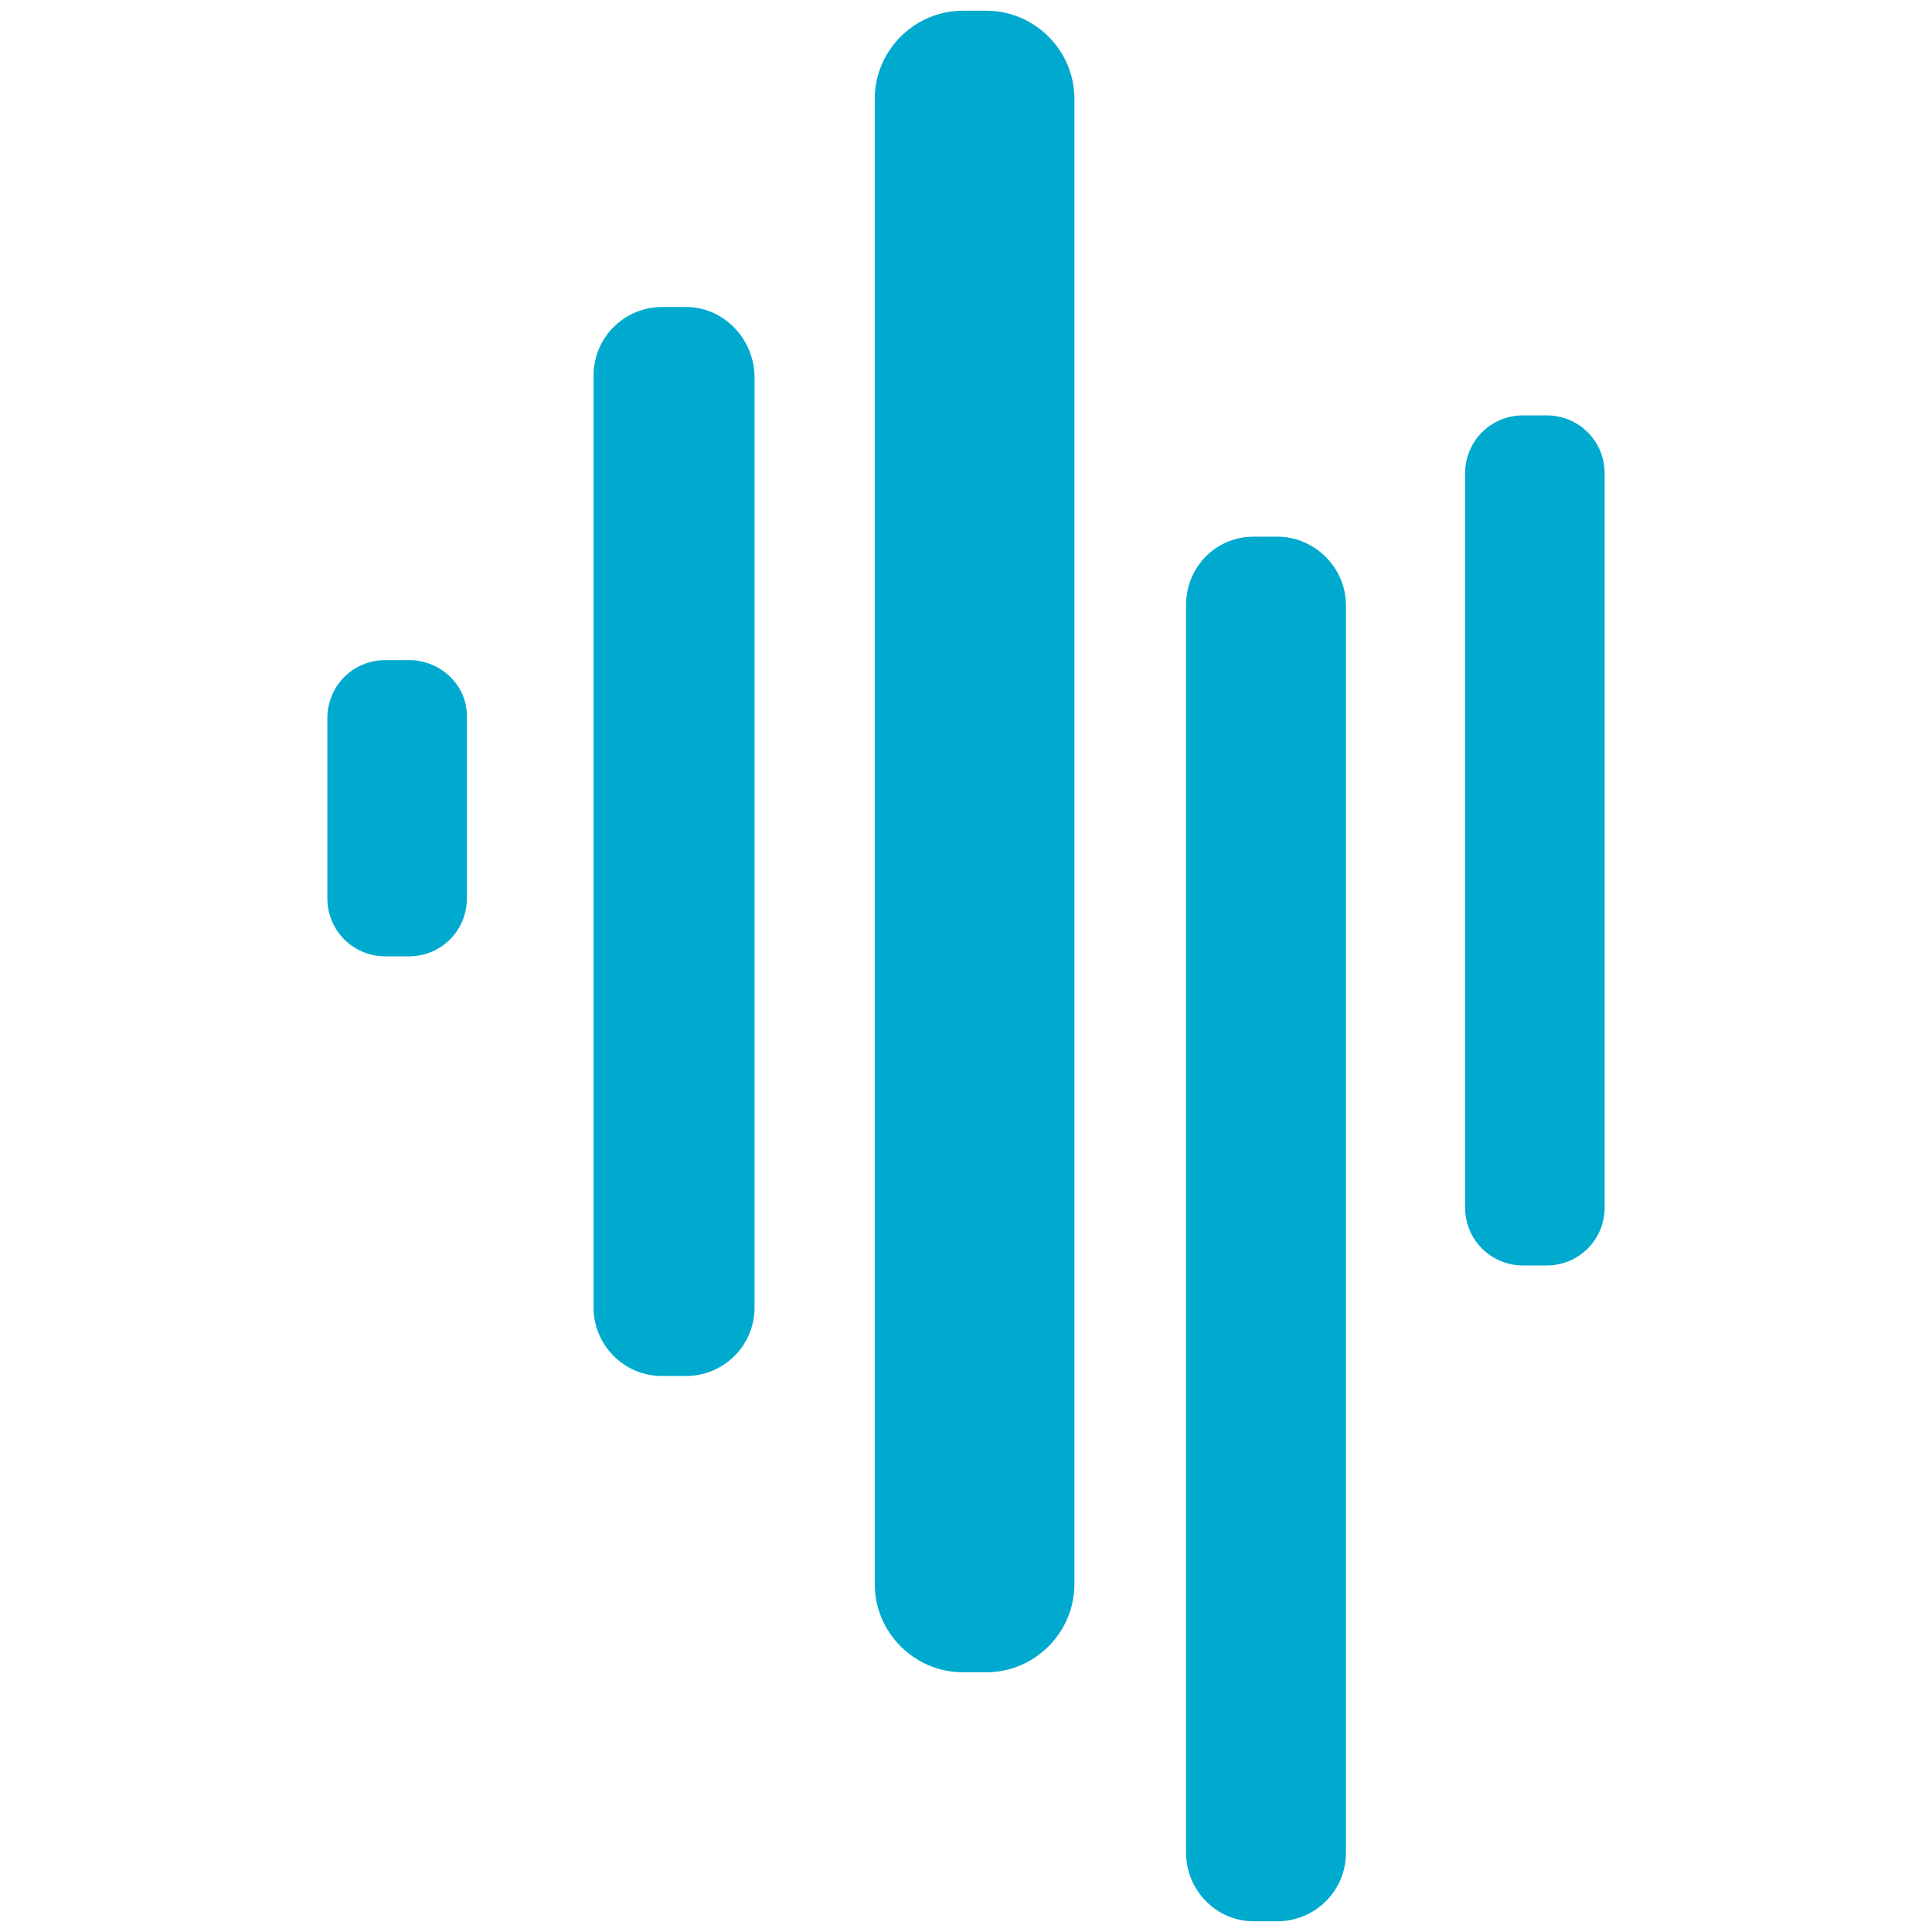 <?xml version="1.0" encoding="utf-8"?>
<!-- Generator: Adobe Illustrator 28.0.0, SVG Export Plug-In . SVG Version: 6.00 Build 0)  -->
<svg version="1.1" id="Layer_1" xmlns="http://www.w3.org/2000/svg" xmlns:xlink="http://www.w3.org/1999/xlink" x="0px" y="0px"
	 viewBox="0 0 180 180" style="enable-background:new 0 0 180 180;" xml:space="preserve">
<style type="text/css">
	.st0{fill:#656A6C;}
	.st1{fill:#00AFDF;}
	.st2{fill:url(#SVGID_1_);}
	.st3{fill:url(#SVGID_00000037659804879115458260000008711340831323388290_);}
	.st4{fill:url(#SVGID_00000023263720876930276110000014295619958630939522_);}
	.st5{fill:url(#SVGID_00000047020277621011669900000010584473894130796423_);}
	.st6{fill:url(#SVGID_00000121997160006709006020000006046949520934851474_);}
	.st7{fill:url(#SVGID_00000166670674546546403100000001310847117134767023_);}
	.st8{fill:url(#SVGID_00000143610562654955422240000000734264066894645401_);}
	.st9{fill:url(#SVGID_00000083064711071190723640000007058805514642417291_);}
	.st10{fill:url(#SVGID_00000101083660067416042350000007894349966859299495_);}
	.st11{fill:url(#SVGID_00000063625277542820331050000005451398088962774193_);}
	.st12{fill:url(#SVGID_00000177450152051622104890000009919125104170154920_);}
	.st13{fill:url(#SVGID_00000125581672324185307070000000424369617190161832_);}
	.st14{fill:url(#SVGID_00000039818054672323185420000014358256991300463505_);}
	.st15{fill:url(#SVGID_00000105396505293705452730000003432042259313530032_);}
	.st16{fill:url(#SVGID_00000041271841137434894950000000302058292949097880_);}
	.st17{fill:#00AACF;}
	.st18{fill:#00AACF;stroke:#00AACF;stroke-width:0.52;stroke-miterlimit:10;}
	.st19{fill:#00AACF;stroke:#00AACF;stroke-width:1.56;stroke-miterlimit:10;}
	.st20{fill:#FFFFFF;}
	.st21{fill:url(#SVGID_00000032642683110782568020000015398758337962935979_);}
	.st22{fill:url(#SVGID_00000138538468603296553350000006780819578461870212_);}
	.st23{fill:url(#SVGID_00000100349278138948599740000012339191583172173187_);}
	.st24{fill:url(#SVGID_00000179641869381382096060000009339701274886408832_);}
	.st25{fill:url(#SVGID_00000127044012770648146920000017060229827660268720_);}
	.st26{fill:url(#SVGID_00000109748023070428831420000017802052251711372986_);}
	.st27{opacity:0.75;fill:#FFFFFF;}
	.st28{fill:url(#SVGID_00000130619489712708395260000003906313026396250768_);}
	.st29{fill:url(#SVGID_00000169545528577192095710000004265940140847597978_);}
	.st30{fill:url(#SVGID_00000163055481503564031530000002233334835450616470_);}
	.st31{fill:url(#SVGID_00000050632218370414467690000017763399788684194704_);}
	.st32{fill:url(#SVGID_00000017496923651136069060000010026407156501987503_);}
	.st33{fill:url(#SVGID_00000005946837775997121870000014022894532708195969_);}
	.st34{fill:url(#SVGID_00000116925450004648204440000008253426433288218523_);}
	.st35{fill:url(#SVGID_00000052101759394140895400000008356901175344100500_);}
	.st36{fill:url(#SVGID_00000079446358594957402850000000916932936539695028_);}
	.st37{fill:url(#SVGID_00000006700706727673508660000003290482639758472107_);}
	.st38{fill:url(#SVGID_00000158001904873740597300000017091511983324339127_);}
	.st39{fill:url(#SVGID_00000140725709099336321730000013183140824316362170_);}
	.st40{fill:url(#SVGID_00000013897185140853178050000015743653258319917242_);}
	.st41{fill:url(#SVGID_00000061465503048767678230000006288763642064704417_);}
	.st42{fill:url(#SVGID_00000108302617086025151670000016698063979495536574_);}
	.st43{fill:url(#SVGID_00000106148748213115299770000013381651983009261995_);}
	.st44{fill:url(#SVGID_00000158712463776085393920000008488857932766417843_);}
	.st45{fill:url(#SVGID_00000024001388445017923620000004369991081130106035_);}
	.st46{fill:url(#SVGID_00000100365082338024819130000010268351708553295785_);}
	.st47{fill:url(#SVGID_00000166664383808815809290000001214300596285408702_);}
	.st48{fill:url(#SVGID_00000122717313902900156210000006984026566213417903_);}
	.st49{fill:url(#SVGID_00000018233244501079725750000010512402139713368718_);}
	.st50{fill:url(#SVGID_00000065044989493731572700000005480711332619278773_);}
	.st51{fill:url(#SVGID_00000009562711195988370880000002110693154444767379_);}
	.st52{fill:#00AACF;stroke:#00AACF;stroke-width:0.782;stroke-miterlimit:10;}
	.st53{fill:#00AACF;stroke:#00AACF;stroke-width:2.348;stroke-miterlimit:10;}
	.st54{fill:url(#SVGID_00000110445278689207598670000010761300874218842766_);}
	.st55{fill:url(#SVGID_00000112624560010143647850000005444912905728364199_);}
	.st56{fill:url(#SVGID_00000060735626788887378370000016962614819913241757_);}
	.st57{fill:url(#SVGID_00000079453269130818581140000001263624836157575087_);}
	.st58{fill:url(#SVGID_00000157266351989977208730000003516722757303724735_);}
	.st59{fill:url(#SVGID_00000031165850928540566840000010004423181488461698_);}
	.st60{fill:url(#SVGID_00000003788891782080414920000014811817550374948525_);}
	.st61{fill:url(#SVGID_00000096753941415528956090000000643887593468370560_);}
	.st62{fill:url(#SVGID_00000069380343981683060870000004387878114700095908_);}
	.st63{fill:url(#SVGID_00000073721166800219661390000006954393878672129444_);}
	.st64{fill:url(#SVGID_00000078014347383552627800000013767707096051721103_);}
	.st65{fill:url(#SVGID_00000163058891424315630860000013707182586046019498_);}
	.st66{fill:url(#SVGID_00000023260514588125322630000009768574582589286845_);}
	.st67{fill:url(#SVGID_00000172423529385286872300000014530878991737311661_);}
	.st68{fill:url(#SVGID_00000146492907642714665100000011905051236290225298_);}
	.st69{fill:#00AACF;stroke:#00AACF;stroke-width:0.935;stroke-miterlimit:10;}
	.st70{fill:#00AACF;stroke:#00AACF;stroke-width:2.806;stroke-miterlimit:10;}
	.st71{fill:url(#SVGID_00000028311250153847433940000013314439248562058637_);}
	.st72{fill:url(#SVGID_00000116930419926138102540000015681413785408085691_);}
	.st73{fill:url(#SVGID_00000011015396964688672310000015555130952069285256_);}
	.st74{fill:url(#SVGID_00000096057174631600878110000005004603781860059578_);}
	.st75{fill:url(#SVGID_00000057864363879790617930000015012667323394246538_);}
	.st76{fill:url(#SVGID_00000124125109179300853750000017905620298897776820_);}
	.st77{fill:url(#SVGID_00000041976626643223220630000006415555951296724125_);}
	.st78{fill:url(#SVGID_00000066478916368754324260000017508459419625446549_);}
	.st79{fill:url(#SVGID_00000078725310511147841500000015847990490999567020_);}
	.st80{fill:url(#SVGID_00000119108854006531552520000012024914247777814449_);}
	.st81{fill:url(#SVGID_00000178924155431502524590000014818412202420810625_);}
	.st82{fill:url(#SVGID_00000183946114025873023210000003019040787282131124_);}
	.st83{fill:url(#SVGID_00000113338454844910465600000006947198440939732383_);}
	.st84{fill:url(#SVGID_00000001659982605359976910000003149378710844678019_);}
	.st85{fill:url(#SVGID_00000139975572563399875140000016363003978297701288_);}
	.st86{fill:#00AEDE;}
	.st87{opacity:0.75;}
	.st88{clip-path:url(#SVGID_00000090987670175341003860000004048558979839809710_);}
	.st89{clip-path:url(#SVGID_00000034091921247643125550000013702203726573852838_);fill:#FFFFFF;}
	.st90{clip-path:url(#SVGID_00000017479518633612019800000012322613613001995142_);}
	.st91{clip-path:url(#SVGID_00000106826959056665460530000013980842789088906139_);fill:#FFFFFF;}
	.st92{clip-path:url(#SVGID_00000060010673601717066260000015764263923826896809_);}
	.st93{clip-path:url(#SVGID_00000118367124820607496210000010804996894062227633_);fill:#FFFFFF;}
	.st94{clip-path:url(#SVGID_00000101824048325302487610000012945529538661712821_);}
	.st95{clip-path:url(#SVGID_00000120556015803759322170000012576455381286143107_);fill:#FFFFFF;}
	.st96{clip-path:url(#SVGID_00000007417153209730331810000018359106212923371442_);}
	.st97{clip-path:url(#SVGID_00000118392032625678363420000012841623776655526061_);fill:#FFFFFF;}
	.st98{clip-path:url(#SVGID_00000131340010477125098890000007162737120942778273_);}
	.st99{clip-path:url(#SVGID_00000065045194393495212610000017023242147438727611_);fill:#FFFFFF;}
	.st100{clip-path:url(#SVGID_00000054227225113449445780000004092009065924118975_);}
	.st101{clip-path:url(#SVGID_00000076582769760091881260000009580352386204878474_);fill:#FFFFFF;}
	.st102{clip-path:url(#SVGID_00000059270948679830556540000017708873154934257282_);}
	.st103{clip-path:url(#SVGID_00000075873640590449880490000016608675061038127271_);fill:#FFFFFF;}
	.st104{filter:url(#Adobe_OpacityMaskFilter);}
	.st105{clip-path:url(#SVGID_00000170276232980154289590000015648181223341034910_);}
	.st106{enable-background:new    ;}
	
		.st107{clip-path:url(#SVGID_00000170276232980154289590000015648181223341034910_);fill:url(#SVGID_00000020356512229129848320000004713456030639861182_);}
	
		.st108{clip-path:url(#SVGID_00000170276232980154289590000015648181223341034910_);mask:url(#SVGID_00000125582524270341241300000015282305277350106815_);}
	.st109{clip-path:url(#SVGID_00000147180129064332483830000018312570477829356449_);}
	
		.st110{clip-path:url(#SVGID_00000033370650874345569540000007017496237887743141_);fill:url(#SVGID_00000044160664541828028040000005096051739665152157_);}
	.st111{filter:url(#Adobe_OpacityMaskFilter_00000049934221603042737520000013013468382373892267_);}
	.st112{clip-path:url(#SVGID_00000140696267559244603780000009240238325091782538_);}
	
		.st113{clip-path:url(#SVGID_00000140696267559244603780000009240238325091782538_);fill:url(#SVGID_00000036929691602923266510000011761024673124321152_);}
	
		.st114{clip-path:url(#SVGID_00000140696267559244603780000009240238325091782538_);mask:url(#SVGID_00000137118829440722580190000000722069577954908313_);}
	.st115{clip-path:url(#SVGID_00000011012939513335839790000014614602484535921059_);}
	
		.st116{clip-path:url(#SVGID_00000063594703360365511280000000544313305430606472_);fill:url(#SVGID_00000114793704505443100050000008249315230070214304_);}
	.st117{filter:url(#Adobe_OpacityMaskFilter_00000126314215408035132850000004935146462257175223_);}
	.st118{clip-path:url(#SVGID_00000102508112894999674370000013095648572267592576_);}
	
		.st119{clip-path:url(#SVGID_00000102508112894999674370000013095648572267592576_);fill:url(#SVGID_00000011025968984701836030000014677654961944104846_);}
	
		.st120{clip-path:url(#SVGID_00000102508112894999674370000013095648572267592576_);mask:url(#SVGID_00000081632971933154880180000004023942722346129303_);}
	.st121{clip-path:url(#SVGID_00000049912246673104427400000011565675842798036108_);}
	
		.st122{clip-path:url(#SVGID_00000138534037135637537020000008250489694087645331_);fill:url(#SVGID_00000111881844999824689040000003996167370178677124_);}
	.st123{filter:url(#Adobe_OpacityMaskFilter_00000183967999994486032110000006361507219200882840_);}
	.st124{clip-path:url(#SVGID_00000026884081579152488250000016135736070061604482_);}
	
		.st125{clip-path:url(#SVGID_00000026884081579152488250000016135736070061604482_);fill:url(#SVGID_00000068667234100862778140000000769191952733419426_);}
	
		.st126{clip-path:url(#SVGID_00000026884081579152488250000016135736070061604482_);mask:url(#SVGID_00000149343401408169434890000017813861263490861221_);}
	.st127{clip-path:url(#SVGID_00000117634942774783173290000016455798733201031351_);}
	
		.st128{clip-path:url(#SVGID_00000026159219154165329700000000093519543216059285_);fill:url(#SVGID_00000024002938735906998510000014559392557785785779_);}
	.st129{filter:url(#Adobe_OpacityMaskFilter_00000069392466456887338220000018321183678262870197_);}
	.st130{clip-path:url(#SVGID_00000037673167099437899250000018238301490681431451_);}
	
		.st131{clip-path:url(#SVGID_00000037673167099437899250000018238301490681431451_);fill:url(#SVGID_00000015327458711520751450000004833845617247192999_);}
	
		.st132{clip-path:url(#SVGID_00000037673167099437899250000018238301490681431451_);mask:url(#SVGID_00000136386160000536389290000001366201332663025545_);}
	.st133{clip-path:url(#SVGID_00000027593317441022710590000018445974793479469709_);}
	
		.st134{clip-path:url(#SVGID_00000054230405330015319140000005956071536077281677_);fill:url(#SVGID_00000078758011085606181760000003146668703029448377_);}
	.st135{filter:url(#Adobe_OpacityMaskFilter_00000120556102236975969660000006241867812165509810_);}
	.st136{clip-path:url(#SVGID_00000048458883350605558290000007229822464532645261_);}
	
		.st137{clip-path:url(#SVGID_00000048458883350605558290000007229822464532645261_);fill:url(#SVGID_00000023982356626436648690000002962541825489824138_);}
	
		.st138{clip-path:url(#SVGID_00000048458883350605558290000007229822464532645261_);mask:url(#SVGID_00000130624565925171987290000016076526968713215903_);}
	.st139{clip-path:url(#SVGID_00000060743086827474825280000005108028550901281672_);}
	
		.st140{clip-path:url(#SVGID_00000084518325546732488190000008358299092782088329_);fill:url(#SVGID_00000139972583241023429560000018118632384593183386_);}
	.st141{filter:url(#Adobe_OpacityMaskFilter_00000089576004279956887600000004609604049136433823_);}
	.st142{clip-path:url(#SVGID_00000083068010986448852250000016931134383896768425_);}
	
		.st143{clip-path:url(#SVGID_00000083068010986448852250000016931134383896768425_);fill:url(#SVGID_00000093895148015543888120000011937723745722987145_);}
	
		.st144{clip-path:url(#SVGID_00000083068010986448852250000016931134383896768425_);mask:url(#SVGID_00000113311509642838136720000005228864570542293902_);}
	.st145{clip-path:url(#SVGID_00000013883648938962264190000017486207499903261069_);}
	
		.st146{clip-path:url(#SVGID_00000057854009936270098400000001125692777070739081_);fill:url(#SVGID_00000059993527083400225690000013900319853072691362_);}
	.st147{filter:url(#Adobe_OpacityMaskFilter_00000047031475254335233310000000976996483342995626_);}
	.st148{clip-path:url(#SVGID_00000081645675385341777780000013392604371095163823_);}
	
		.st149{clip-path:url(#SVGID_00000081645675385341777780000013392604371095163823_);fill:url(#SVGID_00000139984727649445621190000010725174087978213776_);}
	
		.st150{clip-path:url(#SVGID_00000081645675385341777780000013392604371095163823_);mask:url(#SVGID_00000161621214257056718540000002759611016938014627_);}
	.st151{clip-path:url(#SVGID_00000183213119814962764380000010740784440652692412_);}
	
		.st152{clip-path:url(#SVGID_00000003783431574657060620000009954115258399742607_);fill:url(#SVGID_00000030459528720828332180000012872207223516465043_);}
	.st153{filter:url(#Adobe_OpacityMaskFilter_00000089571782716352063980000003555998892253276847_);}
	.st154{clip-path:url(#SVGID_00000106141024059777777720000001278048814230394788_);}
	
		.st155{clip-path:url(#SVGID_00000106141024059777777720000001278048814230394788_);fill:url(#SVGID_00000041973874898663554080000004227476226471994248_);}
	
		.st156{clip-path:url(#SVGID_00000106141024059777777720000001278048814230394788_);mask:url(#SVGID_00000012458110713963010630000007981199903856420017_);}
	.st157{clip-path:url(#SVGID_00000102538487609743154010000007614928252393215395_);}
	
		.st158{clip-path:url(#SVGID_00000087379918149800115200000003362486911928910759_);fill:url(#SVGID_00000072962064338862089010000012644862498934693506_);}
	.st159{filter:url(#Adobe_OpacityMaskFilter_00000049200749579758937630000010931943649066532764_);}
	.st160{clip-path:url(#SVGID_00000015342864244255130380000014490916960947467448_);}
	
		.st161{clip-path:url(#SVGID_00000015342864244255130380000014490916960947467448_);fill:url(#SVGID_00000135674513780510792880000009341725420218195384_);}
	
		.st162{clip-path:url(#SVGID_00000015342864244255130380000014490916960947467448_);mask:url(#SVGID_00000183931015550453445830000009788084129717138871_);}
	.st163{clip-path:url(#SVGID_00000003087422722519397910000014381645563348947851_);}
	
		.st164{clip-path:url(#SVGID_00000163035004829738990070000003717611848425593220_);fill:url(#SVGID_00000083054926379913550630000013471746611620836013_);}
	.st165{filter:url(#Adobe_OpacityMaskFilter_00000151540133755235464190000002158611528872108459_);}
	.st166{clip-path:url(#SVGID_00000068644544378513787110000013673225249018355589_);}
	
		.st167{clip-path:url(#SVGID_00000068644544378513787110000013673225249018355589_);fill:url(#SVGID_00000121269686764612050480000004051985192898421409_);}
	
		.st168{clip-path:url(#SVGID_00000068644544378513787110000013673225249018355589_);mask:url(#SVGID_00000065788829635251552770000003619658804438968219_);}
	.st169{clip-path:url(#SVGID_00000148629240003270888940000015707996683431726492_);}
	
		.st170{clip-path:url(#SVGID_00000056419323922761777860000012768775351205925770_);fill:url(#SVGID_00000078040145445063949790000002719954550902524069_);}
	.st171{filter:url(#Adobe_OpacityMaskFilter_00000020364532823376823250000017300752632081693584_);}
	.st172{clip-path:url(#SVGID_00000137826397918633371840000015790928506411532194_);}
	
		.st173{clip-path:url(#SVGID_00000137826397918633371840000015790928506411532194_);fill:url(#SVGID_00000147209416740909415190000011142628715595393972_);}
	
		.st174{clip-path:url(#SVGID_00000137826397918633371840000015790928506411532194_);mask:url(#SVGID_00000173842495864578674180000002881980793699207553_);}
	.st175{clip-path:url(#SVGID_00000165929878487388932090000013806792085164360853_);}
	
		.st176{clip-path:url(#SVGID_00000145016150505751198700000010190486451444728721_);fill:url(#SVGID_00000132070339221156344710000001641648252739774382_);}
	.st177{filter:url(#Adobe_OpacityMaskFilter_00000134945565584348870050000003360703345616674437_);}
	.st178{clip-path:url(#SVGID_00000148658730916209942550000009509390685437201562_);}
	
		.st179{clip-path:url(#SVGID_00000148658730916209942550000009509390685437201562_);fill:url(#SVGID_00000178194065994634541110000003085740739258461061_);}
	
		.st180{clip-path:url(#SVGID_00000148658730916209942550000009509390685437201562_);mask:url(#SVGID_00000107569573344655851610000001867477316274984634_);}
	.st181{clip-path:url(#SVGID_00000105401636540624683600000000972740854158073732_);}
	
		.st182{clip-path:url(#SVGID_00000062172588068641482920000002241129158023603373_);fill:url(#SVGID_00000132084186686476694020000014215899305653458082_);}
	.st183{filter:url(#Adobe_OpacityMaskFilter_00000059987958173655138680000003064719479822228922_);}
	.st184{clip-path:url(#SVGID_00000159472372791149857080000008978876447134986661_);}
	
		.st185{clip-path:url(#SVGID_00000159472372791149857080000008978876447134986661_);fill:url(#SVGID_00000152230714417068957230000011966510039723500422_);}
	
		.st186{clip-path:url(#SVGID_00000159472372791149857080000008978876447134986661_);mask:url(#SVGID_00000168082099261058250410000000668897109342963133_);}
	.st187{clip-path:url(#SVGID_00000087374492549701745910000009263528903987709587_);}
	
		.st188{clip-path:url(#SVGID_00000054267554854482191900000007648757444860118442_);fill:url(#SVGID_00000013889209644442682620000009926915912949548463_);}
	.st189{filter:url(#Adobe_OpacityMaskFilter_00000004546900454684461650000008120411307689518475_);}
	.st190{clip-path:url(#SVGID_00000005957383408850805910000010969003778500966573_);}
	
		.st191{clip-path:url(#SVGID_00000005957383408850805910000010969003778500966573_);fill:url(#SVGID_00000101804083986500957120000012834421929241495740_);}
	
		.st192{clip-path:url(#SVGID_00000005957383408850805910000010969003778500966573_);mask:url(#SVGID_00000141443742138639076420000014768903366230969743_);}
	.st193{clip-path:url(#SVGID_00000102515641498186171210000010716258054135560355_);}
	
		.st194{clip-path:url(#SVGID_00000179627697275434230440000005849278045351562923_);fill:url(#SVGID_00000052820238472910706090000008919777670830912931_);}
	.st195{clip-path:url(#SVGID_00000000222852264742222950000000696760390617628067_);}
	.st196{clip-path:url(#SVGID_00000099645940304755600390000002409345455220113837_);fill:#FFFFFF;}
	.st197{clip-path:url(#SVGID_00000060013252747975751090000002274199742041016492_);}
	.st198{clip-path:url(#SVGID_00000111186791813007873510000003770087825894636441_);fill:#FFFFFF;}
	.st199{clip-path:url(#SVGID_00000116197649650778987980000015836069496143749049_);}
	.st200{clip-path:url(#SVGID_00000032621061841434753550000001987770719893764741_);fill:#FFFFFF;}
	.st201{clip-path:url(#SVGID_00000042725147246275361520000005696493043897457559_);}
	.st202{clip-path:url(#SVGID_00000104673457001764973280000001723471994365964166_);fill:#FFFFFF;}
	.st203{clip-path:url(#SVGID_00000083771967678656828800000003272584182112925095_);}
	.st204{clip-path:url(#SVGID_00000096035029820050692300000018102672384205770398_);fill:#FFFFFF;}
	.st205{clip-path:url(#SVGID_00000103960937691683375540000003411503357506310328_);}
	.st206{clip-path:url(#SVGID_00000054233518794800166500000013981879380827271840_);fill:#FFFFFF;}
	.st207{clip-path:url(#SVGID_00000093171433722728606810000017181894042489100683_);}
	.st208{clip-path:url(#SVGID_00000052066284389995894570000005160110517419420336_);fill:#FFFFFF;}
	.st209{clip-path:url(#SVGID_00000129895058349359230300000014587064147025698215_);}
	.st210{clip-path:url(#SVGID_00000126306679350820173610000011947627068262860675_);fill:#FFFFFF;}
	.st211{filter:url(#Adobe_OpacityMaskFilter_00000025443951523779650340000014346239224057424571_);}
	.st212{clip-path:url(#SVGID_00000015344078932039816690000005997385909670841001_);}
	
		.st213{clip-path:url(#SVGID_00000015344078932039816690000005997385909670841001_);fill:url(#SVGID_00000070824824845980575600000004546922082504606869_);}
	
		.st214{clip-path:url(#SVGID_00000015344078932039816690000005997385909670841001_);mask:url(#SVGID_00000114043086376182988360000016303017227659909004_);}
	.st215{clip-path:url(#SVGID_00000094604942547534667600000010170877799123836059_);}
	
		.st216{clip-path:url(#SVGID_00000076580887270534239030000014279571322281482660_);fill:url(#SVGID_00000153702951976062976840000011055699364921681323_);}
	.st217{filter:url(#Adobe_OpacityMaskFilter_00000167373830496299152840000013558491828205382829_);}
	.st218{clip-path:url(#SVGID_00000021083521063715979380000004824149112011814061_);}
	
		.st219{clip-path:url(#SVGID_00000021083521063715979380000004824149112011814061_);fill:url(#SVGID_00000070816057833100883670000009718878924427964596_);}
	
		.st220{clip-path:url(#SVGID_00000021083521063715979380000004824149112011814061_);mask:url(#SVGID_00000073719347979095867540000006212476407206153402_);}
	.st221{clip-path:url(#SVGID_00000101791214005326879390000001894655677803139499_);}
	
		.st222{clip-path:url(#SVGID_00000059996287402221625150000016927048283083928485_);fill:url(#SVGID_00000177444292473863777210000016666936741302328470_);}
	.st223{filter:url(#Adobe_OpacityMaskFilter_00000033329946369409531850000005375312088180898947_);}
	.st224{clip-path:url(#SVGID_00000072981084932657774820000005121189935847682982_);}
	
		.st225{clip-path:url(#SVGID_00000072981084932657774820000005121189935847682982_);fill:url(#SVGID_00000025423415099556996060000008895450153631308687_);}
	
		.st226{clip-path:url(#SVGID_00000072981084932657774820000005121189935847682982_);mask:url(#SVGID_00000127010141949778260730000000893686009848679837_);}
	.st227{clip-path:url(#SVGID_00000129890133646531628750000009394240048656875933_);}
	
		.st228{clip-path:url(#SVGID_00000176737597694130596400000005887995887114792837_);fill:url(#SVGID_00000016798070419778306160000008608803363221917884_);}
	.st229{filter:url(#Adobe_OpacityMaskFilter_00000136402193726771793160000002492815204685042342_);}
	.st230{clip-path:url(#SVGID_00000129888703426447308140000004964145271299200956_);}
	
		.st231{clip-path:url(#SVGID_00000129888703426447308140000004964145271299200956_);fill:url(#SVGID_00000107585291640828942720000010509491557613916821_);}
	
		.st232{clip-path:url(#SVGID_00000129888703426447308140000004964145271299200956_);mask:url(#SVGID_00000030486664010563222940000013941508519427559067_);}
	.st233{clip-path:url(#SVGID_00000092436757463846127100000009244640943776693930_);}
	
		.st234{clip-path:url(#SVGID_00000116920308922308214790000003221467769677498500_);fill:url(#SVGID_00000009579274459470883650000016685835962239379077_);}
	.st235{filter:url(#Adobe_OpacityMaskFilter_00000175299112549821349900000015358603736528193921_);}
	.st236{clip-path:url(#SVGID_00000099650683023404339610000007548817980442359227_);}
	
		.st237{clip-path:url(#SVGID_00000099650683023404339610000007548817980442359227_);fill:url(#SVGID_00000072977539475623092970000017979545729601555083_);}
	
		.st238{clip-path:url(#SVGID_00000099650683023404339610000007548817980442359227_);mask:url(#SVGID_00000108277232792912699560000000807009940030943399_);}
	.st239{clip-path:url(#SVGID_00000033346217706061865730000008703135560328564623_);}
	
		.st240{clip-path:url(#SVGID_00000023976943019160691710000009718488615333867413_);fill:url(#SVGID_00000168087442028497351190000016367267552930320567_);}
	.st241{filter:url(#Adobe_OpacityMaskFilter_00000088851319419371907050000003343029554585021846_);}
	.st242{clip-path:url(#SVGID_00000026881537353830687570000008686618810776530346_);}
	
		.st243{clip-path:url(#SVGID_00000026881537353830687570000008686618810776530346_);fill:url(#SVGID_00000127001817996235212980000001162797618189835397_);}
	
		.st244{clip-path:url(#SVGID_00000026881537353830687570000008686618810776530346_);mask:url(#SVGID_00000029023391921177091540000001195470301692308368_);}
	.st245{clip-path:url(#SVGID_00000173119174592204206310000016599341505829939869_);}
	
		.st246{clip-path:url(#SVGID_00000181789260019815149460000010139361000724596152_);fill:url(#SVGID_00000113348805152238666590000013836062864731957163_);}
	.st247{filter:url(#Adobe_OpacityMaskFilter_00000050621308549468226710000009770087643365487510_);}
	.st248{clip-path:url(#SVGID_00000098939581214015115320000011881539068416319924_);}
	
		.st249{clip-path:url(#SVGID_00000098939581214015115320000011881539068416319924_);fill:url(#SVGID_00000003074526710259160620000002813115475325078155_);}
	
		.st250{clip-path:url(#SVGID_00000098939581214015115320000011881539068416319924_);mask:url(#SVGID_00000136394936471724814830000002471759167956539285_);}
	.st251{clip-path:url(#SVGID_00000157289438698285525330000000789519432636226182_);}
	
		.st252{clip-path:url(#SVGID_00000041977487395889791860000002523052882311266452_);fill:url(#SVGID_00000012466760206662597900000018210226873929593989_);}
	.st253{filter:url(#Adobe_OpacityMaskFilter_00000165956524978083118980000016058768082482648990_);}
	.st254{clip-path:url(#SVGID_00000061437106364414988720000003990852801655570829_);}
	
		.st255{clip-path:url(#SVGID_00000061437106364414988720000003990852801655570829_);fill:url(#SVGID_00000091703476969063325010000014133762151474028673_);}
	
		.st256{clip-path:url(#SVGID_00000061437106364414988720000003990852801655570829_);mask:url(#SVGID_00000083782662509745585560000009636990382213214137_);}
	.st257{clip-path:url(#SVGID_00000112630718158525324010000002948183420814387862_);}
	
		.st258{clip-path:url(#SVGID_00000115490597557653090300000007451445871803692710_);fill:url(#SVGID_00000080893936620531272340000003578302764309922444_);}
	.st259{filter:url(#Adobe_OpacityMaskFilter_00000177479690070799713860000005077365168492147890_);}
	.st260{clip-path:url(#SVGID_00000088105775470573880270000004047007224143439752_);}
	
		.st261{clip-path:url(#SVGID_00000088105775470573880270000004047007224143439752_);fill:url(#SVGID_00000157305804829166270140000010485737312604931258_);}
	
		.st262{clip-path:url(#SVGID_00000088105775470573880270000004047007224143439752_);mask:url(#SVGID_00000042717247198819984390000014381364556341958545_);}
	.st263{clip-path:url(#SVGID_00000049940081785214402770000014518355747521550494_);}
	
		.st264{clip-path:url(#SVGID_00000070092478480770717550000006108784513847151279_);fill:url(#SVGID_00000047781531664028660060000017823577169630748838_);}
	.st265{filter:url(#Adobe_OpacityMaskFilter_00000169555733526958165090000010101395550441537209_);}
	.st266{clip-path:url(#SVGID_00000131333923422014233850000000304403451495671728_);}
	
		.st267{clip-path:url(#SVGID_00000131333923422014233850000000304403451495671728_);fill:url(#SVGID_00000126312500344953860090000002438857356794836383_);}
	
		.st268{clip-path:url(#SVGID_00000131333923422014233850000000304403451495671728_);mask:url(#SVGID_00000042723583862332633780000006901802099715409044_);}
	.st269{clip-path:url(#SVGID_00000000926945880085887500000001658312543415954586_);}
	
		.st270{clip-path:url(#SVGID_00000128468397497716370790000007312019662032140171_);fill:url(#SVGID_00000114752802130530575590000009451386407006611372_);}
	.st271{filter:url(#Adobe_OpacityMaskFilter_00000073700311719128369740000015238369288076810390_);}
	.st272{clip-path:url(#SVGID_00000110472252675379009790000013572503188042633617_);}
	
		.st273{clip-path:url(#SVGID_00000110472252675379009790000013572503188042633617_);fill:url(#SVGID_00000101097645495798221770000002654280921980516774_);}
	
		.st274{clip-path:url(#SVGID_00000110472252675379009790000013572503188042633617_);mask:url(#SVGID_00000108306538837079907200000002369060347473801385_);}
	.st275{clip-path:url(#SVGID_00000162325805334807068030000001033843368535302841_);}
	
		.st276{clip-path:url(#SVGID_00000115475595235318778550000008693573876929356732_);fill:url(#SVGID_00000035531722038184692900000010299244548003271818_);}
	.st277{filter:url(#Adobe_OpacityMaskFilter_00000020398417147850881080000012504925570274676136_);}
	.st278{clip-path:url(#SVGID_00000063609373326848563750000012919142752524857532_);}
	
		.st279{clip-path:url(#SVGID_00000063609373326848563750000012919142752524857532_);fill:url(#SVGID_00000079451304780910299400000015345350980839747000_);}
	
		.st280{clip-path:url(#SVGID_00000063609373326848563750000012919142752524857532_);mask:url(#SVGID_00000061465091007233370700000000123428566207446188_);}
	.st281{clip-path:url(#SVGID_00000070812328919593226250000014482528466777114264_);}
	
		.st282{clip-path:url(#SVGID_00000034800361244785792550000013175680689323811228_);fill:url(#SVGID_00000099649052594775954080000003656748816381391008_);}
	.st283{filter:url(#Adobe_OpacityMaskFilter_00000030473008667747594350000004699249184541396410_);}
	.st284{clip-path:url(#SVGID_00000175293160404683708950000016913056585908387747_);}
	
		.st285{clip-path:url(#SVGID_00000175293160404683708950000016913056585908387747_);fill:url(#SVGID_00000026130250951650097910000001906729487375667351_);}
	
		.st286{clip-path:url(#SVGID_00000175293160404683708950000016913056585908387747_);mask:url(#SVGID_00000031193348115103552980000005728167124181663107_);}
	.st287{clip-path:url(#SVGID_00000088107474881143603010000010641650750026177213_);}
	
		.st288{clip-path:url(#SVGID_00000111873760803987061250000012511691485394742697_);fill:url(#SVGID_00000168817725276110988360000014501066497123988914_);}
	.st289{filter:url(#Adobe_OpacityMaskFilter_00000033371514007811994580000002289654861762858681_);}
	.st290{clip-path:url(#SVGID_00000092415856420235302810000009507148710629598138_);}
	
		.st291{clip-path:url(#SVGID_00000092415856420235302810000009507148710629598138_);fill:url(#SVGID_00000093860347248072395580000001732547302156031666_);}
	
		.st292{clip-path:url(#SVGID_00000092415856420235302810000009507148710629598138_);mask:url(#SVGID_00000175322023216307017130000003686652243109513639_);}
	.st293{clip-path:url(#SVGID_00000018228736809369903860000003567462270589189265_);}
	
		.st294{clip-path:url(#SVGID_00000026854968213925535930000001275297618022181250_);fill:url(#SVGID_00000178897574703131380900000018275845706113958025_);}
	.st295{filter:url(#Adobe_OpacityMaskFilter_00000026882687300334219660000001931196669116898952_);}
	.st296{clip-path:url(#SVGID_00000010289054552317690130000009542009831468458650_);}
	
		.st297{clip-path:url(#SVGID_00000010289054552317690130000009542009831468458650_);fill:url(#SVGID_00000103258552235422139050000014849648749577922443_);}
	
		.st298{clip-path:url(#SVGID_00000010289054552317690130000009542009831468458650_);mask:url(#SVGID_00000043434587050999902860000003866384765539423652_);}
	.st299{clip-path:url(#SVGID_00000076586401267042076060000007197802328141296774_);}
	
		.st300{clip-path:url(#SVGID_00000030464252438605169120000000209412238628840577_);fill:url(#SVGID_00000150092960726089396150000005758422562445404563_);}
	.st301{filter:url(#Adobe_OpacityMaskFilter_00000139294621425651006800000010123392926526085031_);}
	.st302{clip-path:url(#SVGID_00000121279641984856280750000013907020567105998270_);}
	
		.st303{clip-path:url(#SVGID_00000121279641984856280750000013907020567105998270_);fill:url(#SVGID_00000022553074088466678150000016585088068554825897_);}
	
		.st304{clip-path:url(#SVGID_00000121279641984856280750000013907020567105998270_);mask:url(#SVGID_00000136392916840497524010000013245474938588290490_);}
	.st305{clip-path:url(#SVGID_00000131349406739451794400000007334180824949515191_);}
	
		.st306{clip-path:url(#SVGID_00000100353245309756844060000015762045332548199597_);fill:url(#SVGID_00000018954572359939649880000009198637202652153238_);}
	.st307{filter:url(#Adobe_OpacityMaskFilter_00000182507537572035381070000012216632934158768526_);}
	.st308{clip-path:url(#SVGID_00000173880848707068324880000011121130366688718758_);}
	
		.st309{clip-path:url(#SVGID_00000173880848707068324880000011121130366688718758_);fill:url(#SVGID_00000129925645968434179360000018016327425079331463_);}
	
		.st310{clip-path:url(#SVGID_00000173880848707068324880000011121130366688718758_);mask:url(#SVGID_00000054970166570227567710000000434974437378305466_);}
	.st311{clip-path:url(#SVGID_00000152948362394915517600000001996952297126695066_);}
	
		.st312{clip-path:url(#SVGID_00000124863172529058509480000005562700583333108154_);fill:url(#SVGID_00000103981347237345921670000008294304733532028577_);}
	.st313{filter:url(#Adobe_OpacityMaskFilter_00000093170612452366613950000017580174801903551673_);}
	.st314{clip-path:url(#SVGID_00000016780326516969370520000006163709032071550123_);}
	
		.st315{clip-path:url(#SVGID_00000016780326516969370520000006163709032071550123_);fill:url(#SVGID_00000107562918378685478640000007566146854764608672_);}
	
		.st316{clip-path:url(#SVGID_00000016780326516969370520000006163709032071550123_);mask:url(#SVGID_00000150071249847866298050000006540443835274379454_);}
	.st317{clip-path:url(#SVGID_00000183938321383834964860000013257604973246568122_);}
	
		.st318{clip-path:url(#SVGID_00000060736979902916100970000014447598727612672177_);fill:url(#SVGID_00000011006999547544887190000006838294343754932405_);}
	.st319{filter:url(#Adobe_OpacityMaskFilter_00000136379102946529665060000008545912001057290162_);}
	.st320{clip-path:url(#SVGID_00000116920181869179627620000001002779741512412555_);}
	
		.st321{clip-path:url(#SVGID_00000116920181869179627620000001002779741512412555_);fill:url(#SVGID_00000065795554635144250830000000472174614653975465_);}
	
		.st322{clip-path:url(#SVGID_00000116920181869179627620000001002779741512412555_);mask:url(#SVGID_00000057841011284004598130000017465669472785704853_);}
	.st323{clip-path:url(#SVGID_00000114057043387354911920000014763003192097086855_);}
	
		.st324{clip-path:url(#SVGID_00000038409849838401846290000011871044554718720443_);fill:url(#SVGID_00000134933481944440429380000015682796856623933847_);}
	.st325{filter:url(#Adobe_OpacityMaskFilter_00000026154329389699049810000009984214683337049476_);}
	.st326{clip-path:url(#SVGID_00000118372444122392859410000014956437839137528971_);}
	
		.st327{clip-path:url(#SVGID_00000118372444122392859410000014956437839137528971_);fill:url(#SVGID_00000021808694373845429930000004307576121506262175_);}
	
		.st328{clip-path:url(#SVGID_00000118372444122392859410000014956437839137528971_);mask:url(#SVGID_00000043447126763000204740000010544312609114378143_);}
	.st329{clip-path:url(#SVGID_00000155140538490446068770000009992368678837487515_);}
	
		.st330{clip-path:url(#SVGID_00000042010812103565970730000010268935718368980634_);fill:url(#SVGID_00000173142377868680003900000000744766566288605873_);}
	.st331{filter:url(#Adobe_OpacityMaskFilter_00000001665455563101149740000003355929394755553188_);}
	.st332{clip-path:url(#SVGID_00000082334586877401219930000002646288744122505623_);}
	
		.st333{clip-path:url(#SVGID_00000082334586877401219930000002646288744122505623_);fill:url(#SVGID_00000147191887340103265750000007503302224438436280_);}
	
		.st334{clip-path:url(#SVGID_00000082334586877401219930000002646288744122505623_);mask:url(#SVGID_00000173842192879459612850000011753105846374357160_);}
	.st335{clip-path:url(#SVGID_00000145034280503089192030000012714751025441591720_);}
	
		.st336{clip-path:url(#SVGID_00000150083144868075854990000000322196999262705579_);fill:url(#SVGID_00000138561776802112301300000000175865440064623261_);}
	.st337{fill:none;stroke:#00AACF;stroke-width:2.078;stroke-miterlimit:10;}
	.st338{fill:none;stroke:#00AACF;stroke-width:6.235;stroke-miterlimit:10;}
	.st339{opacity:0.5;}
	
		.st340{clip-path:url(#SVGID_00000151538426559823781720000001345480525744039059_);fill:url(#SVGID_00000003082153419191500110000008966713822105190072_);}
	.st341{filter:url(#Adobe_OpacityMaskFilter_00000131337539392372939290000007806650048382781601_);}
	.st342{clip-path:url(#SVGID_00000035497772975149614040000012856828665313366971_);}
	
		.st343{clip-path:url(#SVGID_00000035497772975149614040000012856828665313366971_);fill:url(#SVGID_00000176750827490693091900000005571541906580158871_);}
	
		.st344{clip-path:url(#SVGID_00000035497772975149614040000012856828665313366971_);mask:url(#SVGID_00000103970761657513866850000001018415766989637808_);}
	.st345{clip-path:url(#SVGID_00000177478728978066008970000006690489987124923553_);}
	
		.st346{clip-path:url(#SVGID_00000030472366194525830050000012738043652401098397_);fill:url(#SVGID_00000059289453916500916000000001939488090390233270_);}
	.st347{filter:url(#Adobe_OpacityMaskFilter_00000177442950601346444150000015957181035197066377_);}
	.st348{clip-path:url(#SVGID_00000093143586894175218470000005233780771869698471_);}
	
		.st349{clip-path:url(#SVGID_00000093143586894175218470000005233780771869698471_);fill:url(#SVGID_00000066477929733945513030000008785290802027389063_);}
	
		.st350{clip-path:url(#SVGID_00000093143586894175218470000005233780771869698471_);mask:url(#SVGID_00000083072087064420565160000007314980780586170265_);}
	.st351{clip-path:url(#SVGID_00000159452567723152233590000014651284917766337470_);}
	
		.st352{clip-path:url(#SVGID_00000000202657581906051200000006953305358512676999_);fill:url(#SVGID_00000011718507563821647110000014452134925896875151_);}
	.st353{filter:url(#Adobe_OpacityMaskFilter_00000110440930421947340430000003025950278753937312_);}
	.st354{clip-path:url(#SVGID_00000183943886070955596100000005309253974394242492_);}
	
		.st355{clip-path:url(#SVGID_00000183943886070955596100000005309253974394242492_);fill:url(#SVGID_00000093882193454773018010000006611475220097016755_);}
	
		.st356{clip-path:url(#SVGID_00000183943886070955596100000005309253974394242492_);mask:url(#SVGID_00000079462471265122951990000017415607843222744766_);}
	.st357{clip-path:url(#SVGID_00000055670667687905456480000001627635395924127393_);}
	
		.st358{clip-path:url(#SVGID_00000004520539374435182640000012150493170389723312_);fill:url(#SVGID_00000049198732334791855310000004435988296011405735_);}
	.st359{filter:url(#Adobe_OpacityMaskFilter_00000157300290219219894200000009170134143465187491_);}
	.st360{clip-path:url(#SVGID_00000116928877440864654480000010353196831162531205_);}
	
		.st361{clip-path:url(#SVGID_00000116928877440864654480000010353196831162531205_);fill:url(#SVGID_00000119080253584409461790000012932912682456553661_);}
	
		.st362{clip-path:url(#SVGID_00000116928877440864654480000010353196831162531205_);mask:url(#SVGID_00000145054913628490182260000003653988782904483236_);}
	.st363{clip-path:url(#SVGID_00000158713347720013830380000017464805037753734536_);}
	
		.st364{clip-path:url(#SVGID_00000074433547260245197230000017172952163013408690_);fill:url(#SVGID_00000042710282369338259390000011115926784682863289_);}
	.st365{filter:url(#Adobe_OpacityMaskFilter_00000008109725118444697870000010731927282904645049_);}
	.st366{clip-path:url(#SVGID_00000150066912654444796340000005267309517436485793_);}
	
		.st367{clip-path:url(#SVGID_00000150066912654444796340000005267309517436485793_);fill:url(#SVGID_00000034778626784825797950000017513682293287137445_);}
	
		.st368{clip-path:url(#SVGID_00000150066912654444796340000005267309517436485793_);mask:url(#SVGID_00000157309924544916294740000017557206554289740970_);}
	.st369{clip-path:url(#SVGID_00000109725781029016113920000012518884770826407080_);}
	
		.st370{clip-path:url(#SVGID_00000159460271216955236170000002405545204545081004_);fill:url(#SVGID_00000014632256268203211400000000764490137272229291_);}
	.st371{filter:url(#Adobe_OpacityMaskFilter_00000151531151902319853210000016379314906346009756_);}
	.st372{clip-path:url(#SVGID_00000097468534720095221040000017836303193424993194_);}
	
		.st373{clip-path:url(#SVGID_00000097468534720095221040000017836303193424993194_);fill:url(#SVGID_00000152249350145918207780000000103683329558115203_);}
	
		.st374{clip-path:url(#SVGID_00000097468534720095221040000017836303193424993194_);mask:url(#SVGID_00000083053207926501175040000018006338227919792299_);}
	.st375{clip-path:url(#SVGID_00000025405025868823799210000016930374270516012460_);}
	
		.st376{clip-path:url(#SVGID_00000010283029605072847500000014830314983350900653_);fill:url(#SVGID_00000020374646264661129190000014318235382732501649_);}
	.st377{filter:url(#Adobe_OpacityMaskFilter_00000111878948235918797910000013106031560272040863_);}
	.st378{clip-path:url(#SVGID_00000011741559840108763650000009089723049187126447_);}
	
		.st379{clip-path:url(#SVGID_00000011741559840108763650000009089723049187126447_);fill:url(#SVGID_00000150824771746595480600000000723193036875210121_);}
	
		.st380{clip-path:url(#SVGID_00000011741559840108763650000009089723049187126447_);mask:url(#SVGID_00000008140144366986938000000013439918137728539025_);}
	.st381{clip-path:url(#SVGID_00000183950833145904458220000002896300101786601360_);}
	
		.st382{clip-path:url(#SVGID_00000130610058277993968870000013644188235420089778_);fill:url(#SVGID_00000045621057553945904860000001050471174811109517_);}
	.st383{filter:url(#Adobe_OpacityMaskFilter_00000178205532557584840360000011173880165465256583_);}
	.st384{clip-path:url(#SVGID_00000086666454313829459350000012594095923049719224_);}
	
		.st385{clip-path:url(#SVGID_00000086666454313829459350000012594095923049719224_);fill:url(#SVGID_00000090983897478898620780000000522282143515773071_);}
	
		.st386{clip-path:url(#SVGID_00000086666454313829459350000012594095923049719224_);mask:url(#SVGID_00000093888727011951974830000006958465263759337887_);}
	.st387{clip-path:url(#SVGID_00000145055700733361027600000004232479223598772402_);}
	
		.st388{clip-path:url(#SVGID_00000172438743037551348560000015195450486292388785_);fill:url(#SVGID_00000002352672043270316170000004265340016089499321_);}
	.st389{filter:url(#Adobe_OpacityMaskFilter_00000010275596453701683130000014373427486280043921_);}
	.st390{clip-path:url(#SVGID_00000116221287336356707720000005277479170983787665_);}
	
		.st391{clip-path:url(#SVGID_00000116221287336356707720000005277479170983787665_);fill:url(#SVGID_00000062190076020606146610000004960538140765568903_);}
	
		.st392{clip-path:url(#SVGID_00000116221287336356707720000005277479170983787665_);mask:url(#SVGID_00000011021944798292552020000003858803275944015036_);}
	.st393{clip-path:url(#SVGID_00000057828216443360896660000007019862851586974615_);}
	
		.st394{clip-path:url(#SVGID_00000139290986572851690310000008331936145761929126_);fill:url(#SVGID_00000127025479410748977840000006717112411810171026_);}
	.st395{filter:url(#Adobe_OpacityMaskFilter_00000073707480872743034210000014107057334094859407_);}
	.st396{clip-path:url(#SVGID_00000180334516557231345270000018372872807272018600_);}
	
		.st397{clip-path:url(#SVGID_00000180334516557231345270000018372872807272018600_);fill:url(#SVGID_00000182516242553509659680000010248999884335883149_);}
	
		.st398{clip-path:url(#SVGID_00000180334516557231345270000018372872807272018600_);mask:url(#SVGID_00000096748988097655796370000004967592892796567997_);}
	.st399{clip-path:url(#SVGID_00000034771030169280275880000013486534957290194597_);}
	
		.st400{clip-path:url(#SVGID_00000082342225172896179700000000249192323026293175_);fill:url(#SVGID_00000141449249513376747190000012522736877494582658_);}
	.st401{filter:url(#Adobe_OpacityMaskFilter_00000139291199918986105840000003288728092492763273_);}
	.st402{clip-path:url(#SVGID_00000026846117351646335940000014874558829529697704_);}
	
		.st403{clip-path:url(#SVGID_00000026846117351646335940000014874558829529697704_);fill:url(#SVGID_00000080894235104387389370000015170174370836746685_);}
	
		.st404{clip-path:url(#SVGID_00000026846117351646335940000014874558829529697704_);mask:url(#SVGID_00000072982701014665151340000016684615745855571333_);}
	.st405{clip-path:url(#SVGID_00000056405174780885315110000017749954343599000198_);}
	
		.st406{clip-path:url(#SVGID_00000042737948536975562580000005618680955277411494_);fill:url(#SVGID_00000091012593145221122900000016102545973106354572_);}
	.st407{filter:url(#Adobe_OpacityMaskFilter_00000157285065236310965520000011846415812660300426_);}
	.st408{clip-path:url(#SVGID_00000172434143920636256490000015544013234569040818_);}
	
		.st409{clip-path:url(#SVGID_00000172434143920636256490000015544013234569040818_);fill:url(#SVGID_00000064330644783499516470000007760317439415756715_);}
	
		.st410{clip-path:url(#SVGID_00000172434143920636256490000015544013234569040818_);mask:url(#SVGID_00000129185565397576523650000015325758673810962052_);}
	.st411{clip-path:url(#SVGID_00000031890325599543054980000016292283604511575963_);}
	
		.st412{clip-path:url(#SVGID_00000011023047573395481810000003637736647688550794_);fill:url(#SVGID_00000085215101069349439440000007109905011081189519_);}
	.st413{filter:url(#Adobe_OpacityMaskFilter_00000134242938975860035020000004095687038379980174_);}
	.st414{clip-path:url(#SVGID_00000085971180079603627240000000725761172315593114_);}
	
		.st415{clip-path:url(#SVGID_00000085971180079603627240000000725761172315593114_);fill:url(#SVGID_00000020384123819918870060000011036127735504488087_);}
	
		.st416{clip-path:url(#SVGID_00000085971180079603627240000000725761172315593114_);mask:url(#SVGID_00000153697198762805116920000013988933449522845591_);}
	.st417{clip-path:url(#SVGID_00000151509348168358332490000014974484778729618078_);}
	
		.st418{clip-path:url(#SVGID_00000181768245374582302270000014040948568353767856_);fill:url(#SVGID_00000045617669214967067570000011754878565635761323_);}
	.st419{filter:url(#Adobe_OpacityMaskFilter_00000030452095074117690890000018364822197396243633_);}
	.st420{clip-path:url(#SVGID_00000113325565583242859280000005199693673112831914_);}
	
		.st421{clip-path:url(#SVGID_00000113325565583242859280000005199693673112831914_);fill:url(#SVGID_00000152254151099219473720000005948305986574935732_);}
	
		.st422{clip-path:url(#SVGID_00000113325565583242859280000005199693673112831914_);mask:url(#SVGID_00000070831931336478367240000014269326454563211924_);}
	.st423{clip-path:url(#SVGID_00000094581990360322288450000015033354887993651876_);}
	
		.st424{clip-path:url(#SVGID_00000113313720847471086980000012567090433730180534_);fill:url(#SVGID_00000162326713345616220880000003707598071957474209_);}
	.st425{filter:url(#Adobe_OpacityMaskFilter_00000112595485636511475040000016929204984172491905_);}
	.st426{clip-path:url(#SVGID_00000066508781033985863880000002832748212206644376_);}
	
		.st427{clip-path:url(#SVGID_00000066508781033985863880000002832748212206644376_);fill:url(#SVGID_00000106131163563782023150000010698911285813314234_);}
	
		.st428{clip-path:url(#SVGID_00000066508781033985863880000002832748212206644376_);mask:url(#SVGID_00000026122271364634773430000009037671368111561364_);}
	.st429{clip-path:url(#SVGID_00000148625351420210189550000012426337328139507373_);}
	
		.st430{clip-path:url(#SVGID_00000053526325198971175300000001454435029900083640_);fill:url(#SVGID_00000164497587955715724680000013994867882389064378_);}
	.st431{fill:none;stroke:#00AACF;stroke-width:0.52;stroke-miterlimit:10;}
	.st432{fill:none;stroke:#00AACF;stroke-width:1.56;stroke-miterlimit:10;}
</style>
<g>
	<path class="st17" d="M38.1,61.5h-2.2c-3,0-5.4,2.4-5.4,5.4v0.9v15v0.9c0,3,2.4,5.4,5.4,5.4h2.2c3,0,5.4-2.4,5.4-5.4v-0.9v-15v-0.9
		C43.6,63.9,41.1,61.5,38.1,61.5z"/>
	<path class="st17" d="M63.9,28.6h-2.2c-3.5,0-6.4,2.8-6.4,6.4v86.8c0,3.5,2.8,6.4,6.4,6.4h2.2c3.5,0,6.4-2.8,6.4-6.4V35
		C70.2,31.5,67.4,28.6,63.9,28.6z"/>
	<path class="st17" d="M91.9,1h-2.2c-4.5,0-8.2,3.7-8.2,8.2v138.4c0,4.5,3.7,8.2,8.2,8.2h2.2c4.5,0,8.2-3.7,8.2-8.2V9.2
		C100.1,4.7,96.4,1,91.9,1z"/>
	<path class="st17" d="M119,50h-2.2c-3.5,0-6.3,2.8-6.3,6.4v116.2c0,3.5,2.8,6.4,6.3,6.4h2.2c3.5,0,6.4-2.8,6.4-6.4V56.4
		C125.4,52.9,122.5,50,119,50z"/>
	<path class="st17" d="M144.1,38.7h-2.2c-3,0-5.4,2.4-5.4,5.4V45v66.6v0.9c0,3,2.4,5.4,5.4,5.4h2.2c3,0,5.4-2.4,5.4-5.4v-0.9V45
		v-0.9C149.5,41.1,147.1,38.7,144.1,38.7z"/>
</g>
</svg>
